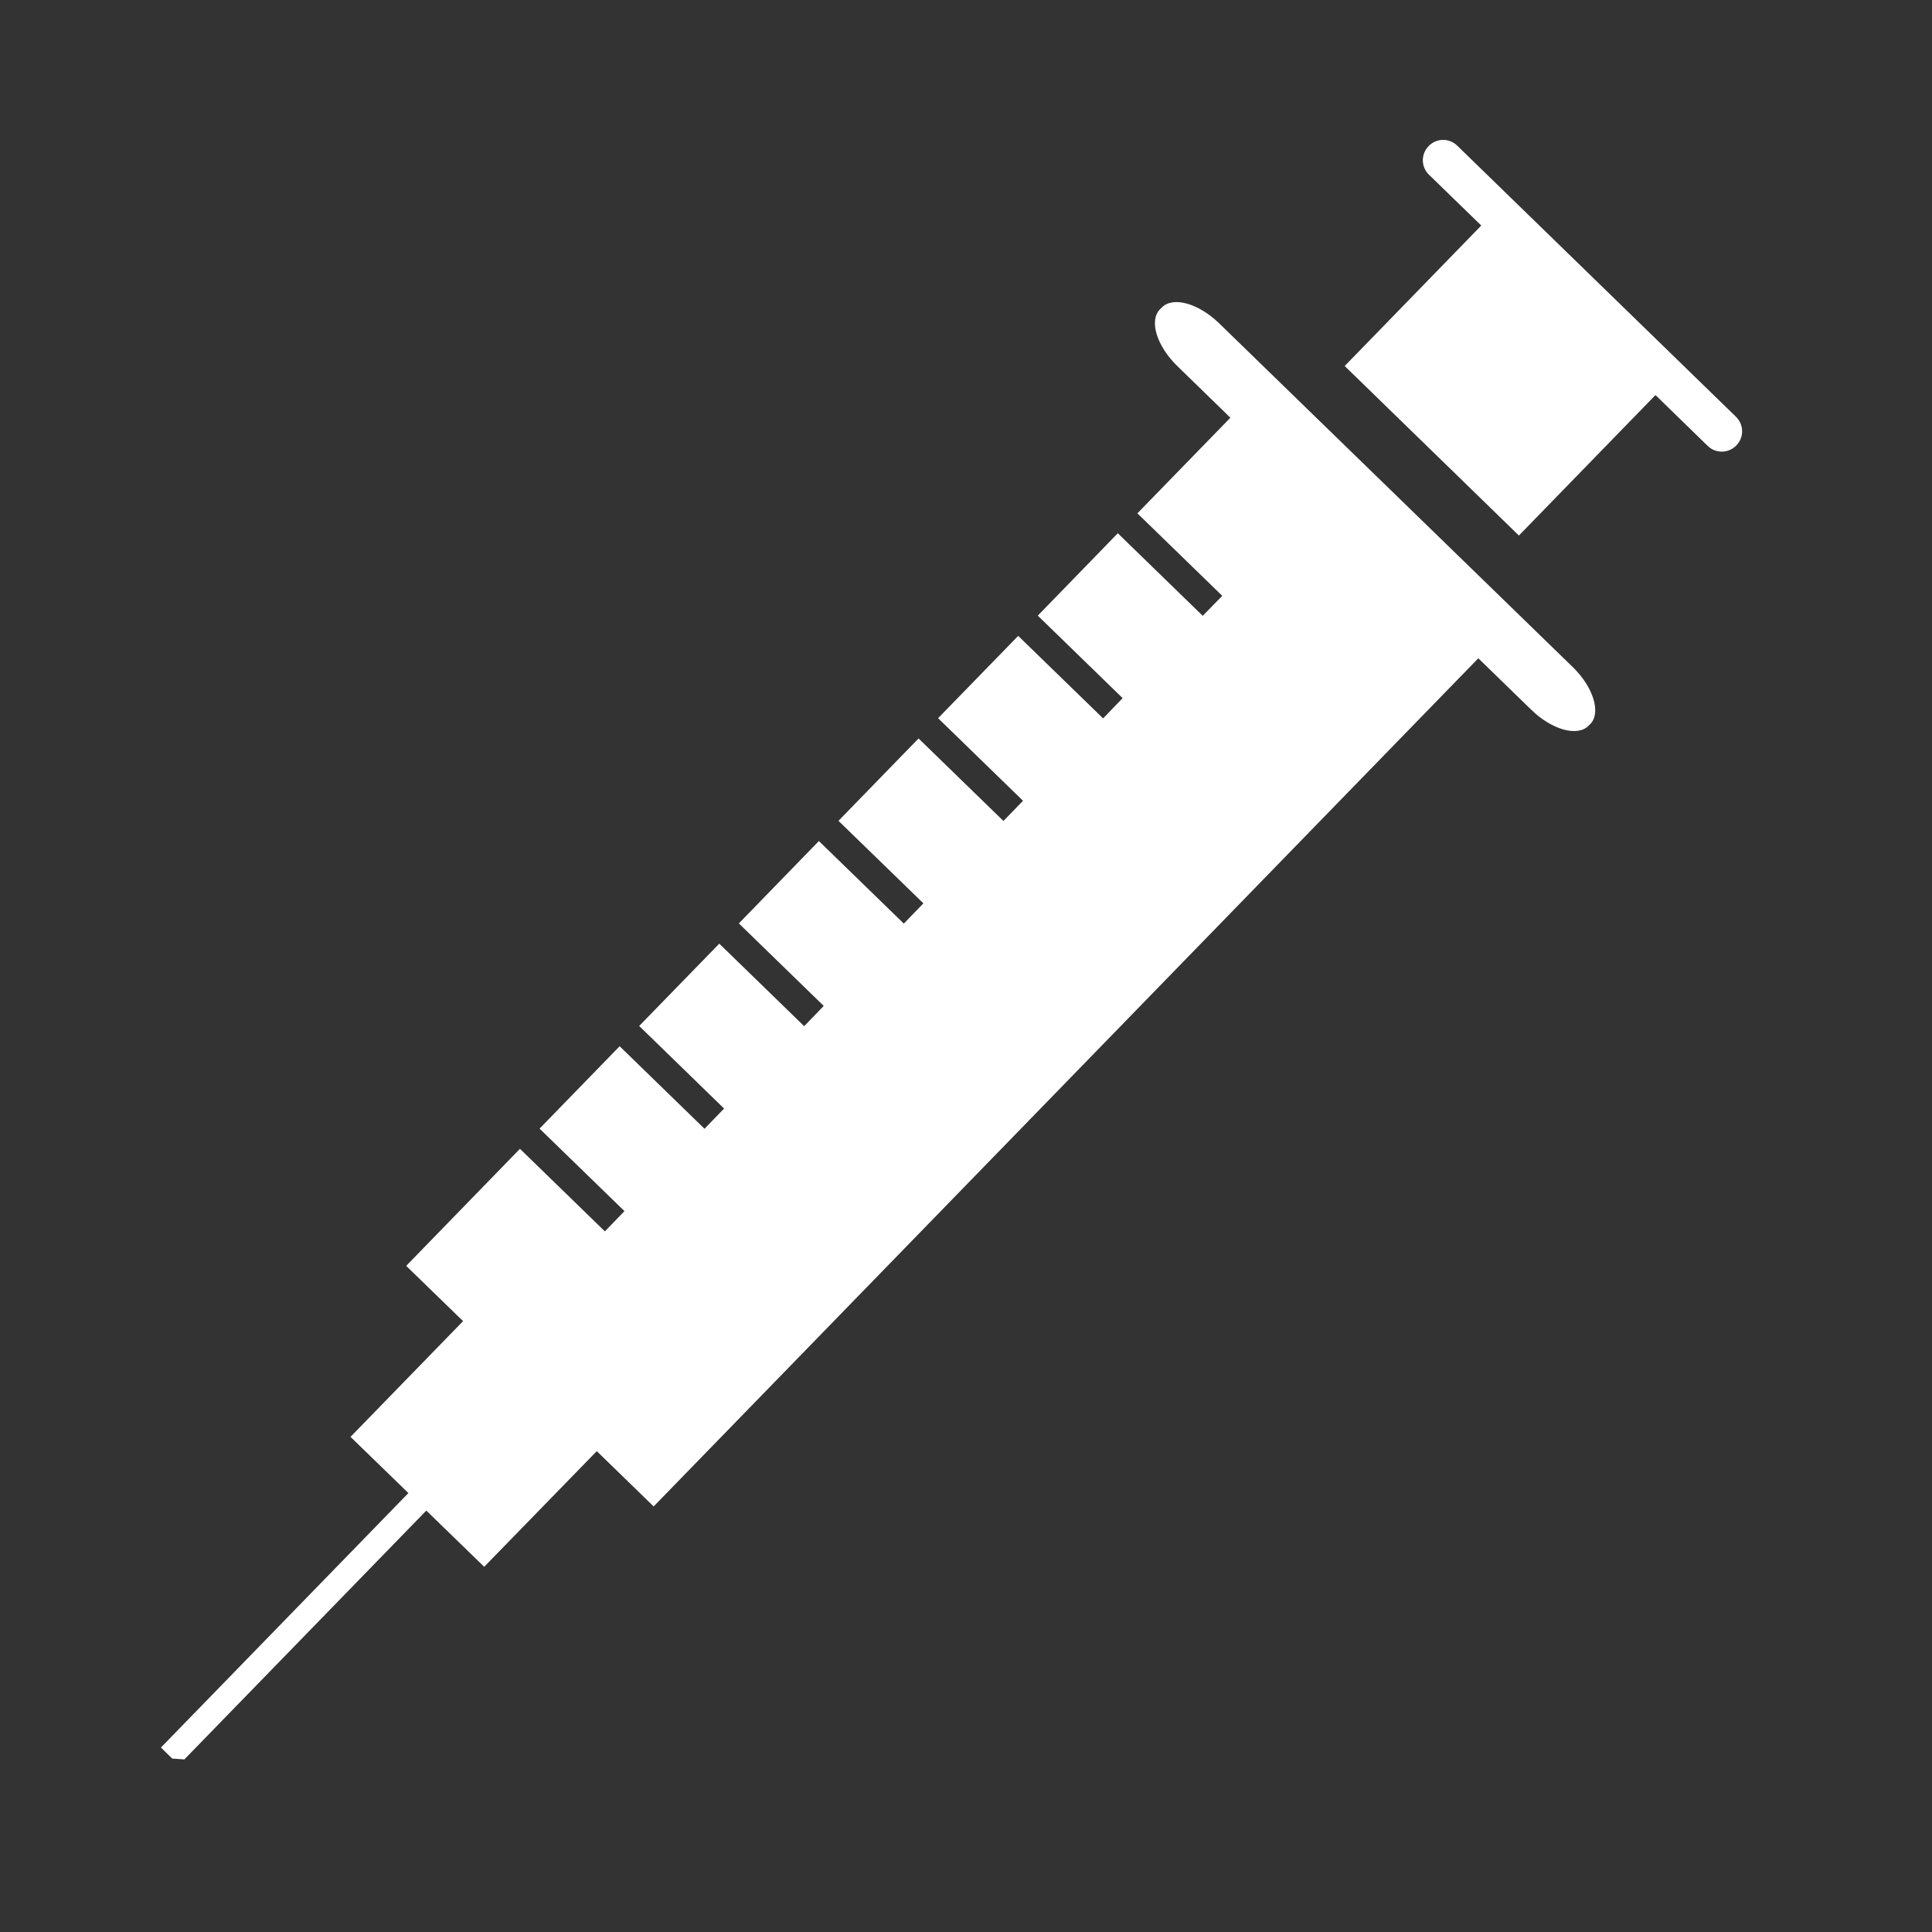 <svg xmlns="http://www.w3.org/2000/svg" xmlns:xlink="http://www.w3.org/1999/xlink" width="150" zoomAndPan="magnify" viewBox="0 0 112.5 112.5" height="150" preserveAspectRatio="xMidYMid meet" version="1.0"><rect x="0" y="0" width="112.5" height="112.5" fill="#333333" stroke="none"/><defs><clipPath id="1eec99bdeb"><path d="M 9 17 L 93 17 L 93 103 L 9 103 Z M 9 17 " clip-rule="nonzero"/></clipPath><clipPath id="f478626f9d"><path d="M 16.211 3.281 L 102.617 9.293 L 95.727 108.363 L 9.32 102.352 Z M 16.211 3.281 " clip-rule="nonzero"/></clipPath><clipPath id="61cfef251e"><path d="M 16.211 3.281 L 102.617 9.293 L 95.727 108.363 L 9.32 102.352 Z M 16.211 3.281 " clip-rule="nonzero"/></clipPath><clipPath id="3d6aad0351"><path d="M 78 8 L 102 8 L 102 32 L 78 32 Z M 78 8 " clip-rule="nonzero"/></clipPath><clipPath id="33840d6159"><path d="M 16.211 3.281 L 102.617 9.293 L 95.727 108.363 L 9.32 102.352 Z M 16.211 3.281 " clip-rule="nonzero"/></clipPath><clipPath id="4a6575ffca"><path d="M 16.211 3.281 L 102.617 9.293 L 95.727 108.363 L 9.32 102.352 Z M 16.211 3.281 " clip-rule="nonzero"/></clipPath></defs><g clip-path="url(#1eec99bdeb)"><g clip-path="url(#f478626f9d)"><g clip-path="url(#61cfef251e)"><path fill="#ffffff" d="M 91.574 38.836 L 70.988 18.824 C 69.785 17.656 68.301 17.246 67.656 17.902 L 67.539 18.016 C 66.902 18.672 67.355 20.152 68.559 21.32 L 71.645 24.324 L 66.23 29.891 L 71.172 34.695 L 70.035 35.859 L 65.09 31.051 L 60.43 35.848 L 65.371 40.652 L 64.234 41.832 L 59.289 37.027 L 54.625 41.82 L 59.57 46.629 L 58.43 47.805 L 53.488 43 L 48.824 47.797 L 53.77 52.602 L 52.629 53.781 L 47.684 48.973 L 43.023 53.77 L 47.965 58.574 L 46.828 59.754 L 41.883 54.949 L 37.219 59.742 L 42.164 64.551 L 41.023 65.727 L 36.082 60.922 L 31.418 65.719 L 36.363 70.523 L 35.223 71.703 L 30.277 66.895 L 23.652 73.711 L 26.965 76.93 L 20.41 83.668 L 23.781 86.941 L 9.371 101.758 L 10.414 102.781 L 24.824 87.961 L 28.195 91.234 L 34.75 84.5 L 38.062 87.719 L 86.082 38.332 L 89.172 41.336 C 90.371 42.5 91.859 42.914 92.504 42.258 L 92.621 42.141 C 93.23 41.477 92.777 40.004 91.574 38.836 Z M 91.574 38.836 " fill-opacity="1" fill-rule="nonzero"/></g></g></g><g clip-path="url(#3d6aad0351)"><g clip-path="url(#33840d6159)"><g clip-path="url(#4a6575ffca)"><path fill="#ffffff" d="M 101.09 24.273 L 84.852 8.48 C 84.387 8.023 83.633 8.039 83.188 8.508 C 82.73 8.977 82.742 9.727 83.211 10.176 L 86.254 13.133 L 78.301 21.312 L 88.445 31.184 L 96.398 23.004 L 99.438 25.965 C 99.906 26.422 100.656 26.406 101.105 25.938 C 101.562 25.48 101.555 24.73 101.09 24.273 Z M 101.09 24.273 " fill-opacity="1" fill-rule="nonzero"/></g></g></g></svg>